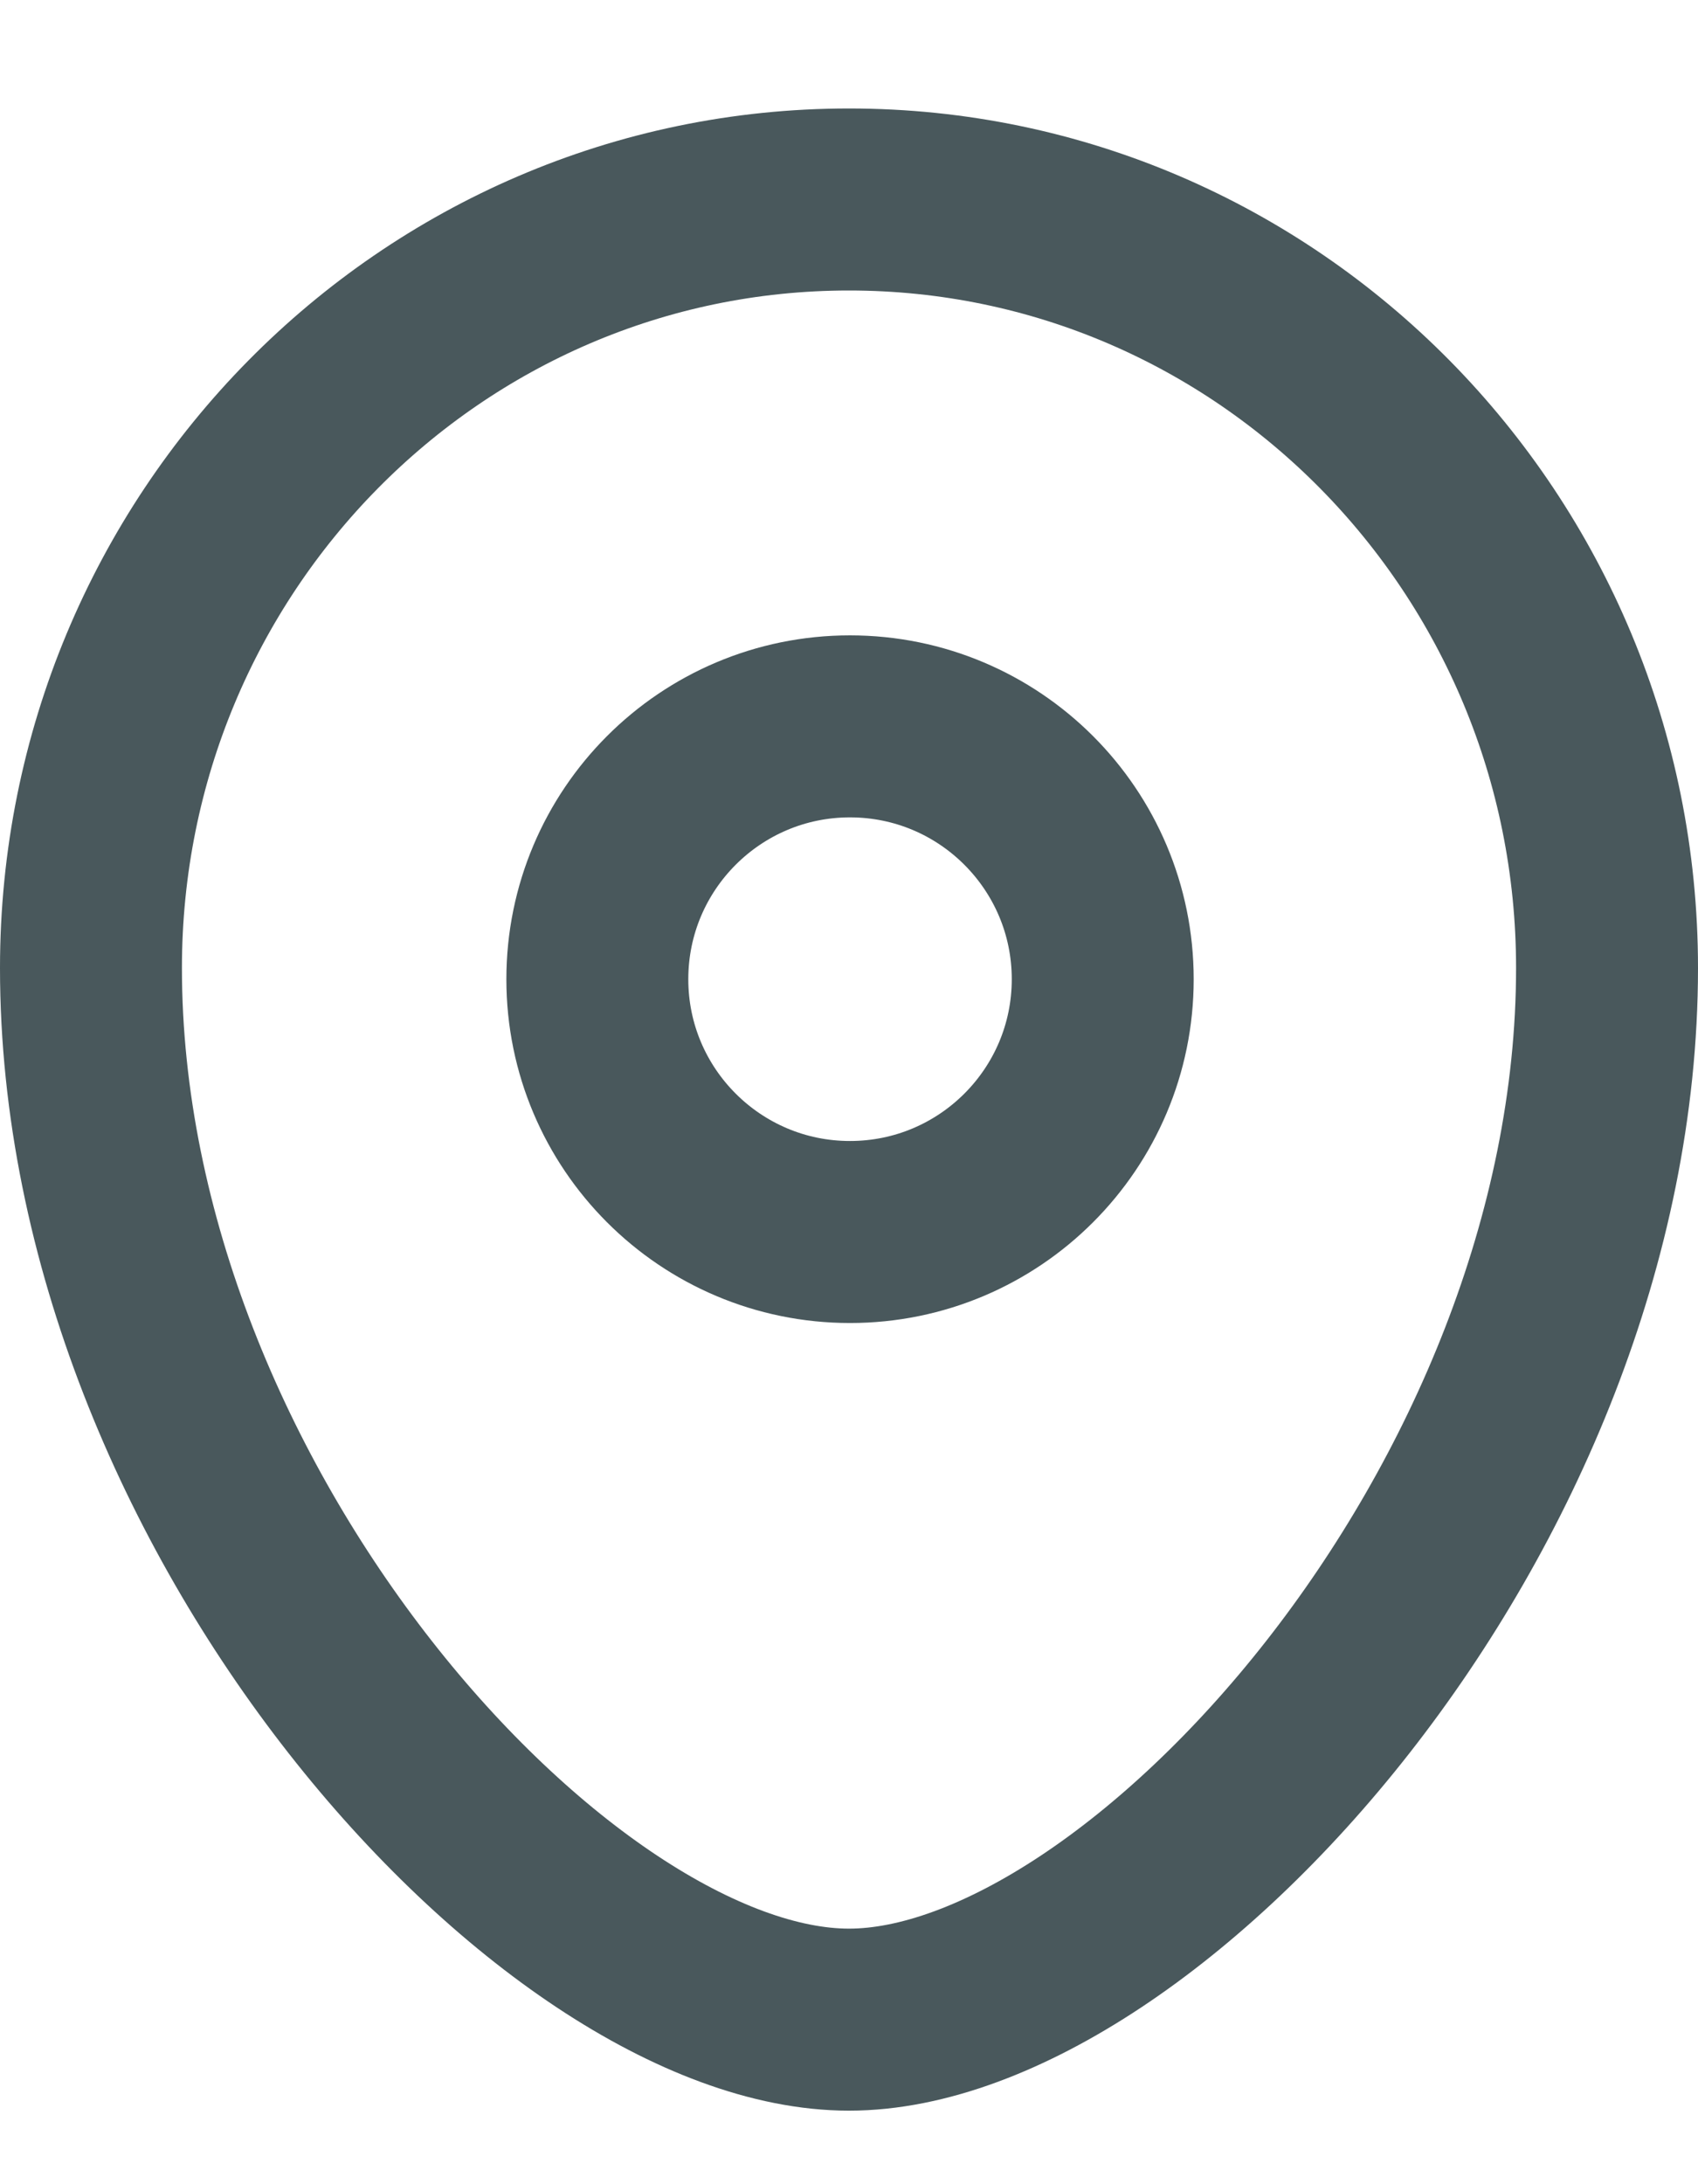 <svg width="14" height="18" viewBox="0 0 14 18" fill="none" xmlns="http://www.w3.org/2000/svg">
<path fill-rule="evenodd" clip-rule="evenodd" d="M9.092 8.07C9.092 6.919 8.159 5.986 7.008 5.986C5.858 5.986 4.925 6.919 4.925 8.07C4.925 9.22 5.858 10.153 7.008 10.153C8.159 10.153 9.092 9.22 9.092 8.07Z" stroke="#49585C" stroke-width="1.5" stroke-linecap="round" stroke-linejoin="round"/>
<path fill-rule="evenodd" clip-rule="evenodd" d="M7 16.644C4.585 16.644 0.75 12.443 0.75 7.977C0.75 4.48 3.548 1.644 7 1.644C10.452 1.644 13.25 4.48 13.25 7.977C13.25 12.443 9.415 16.644 7 16.644Z" stroke="#49585C" stroke-width="1.5" stroke-linecap="round" stroke-linejoin="round"/>
</svg>
